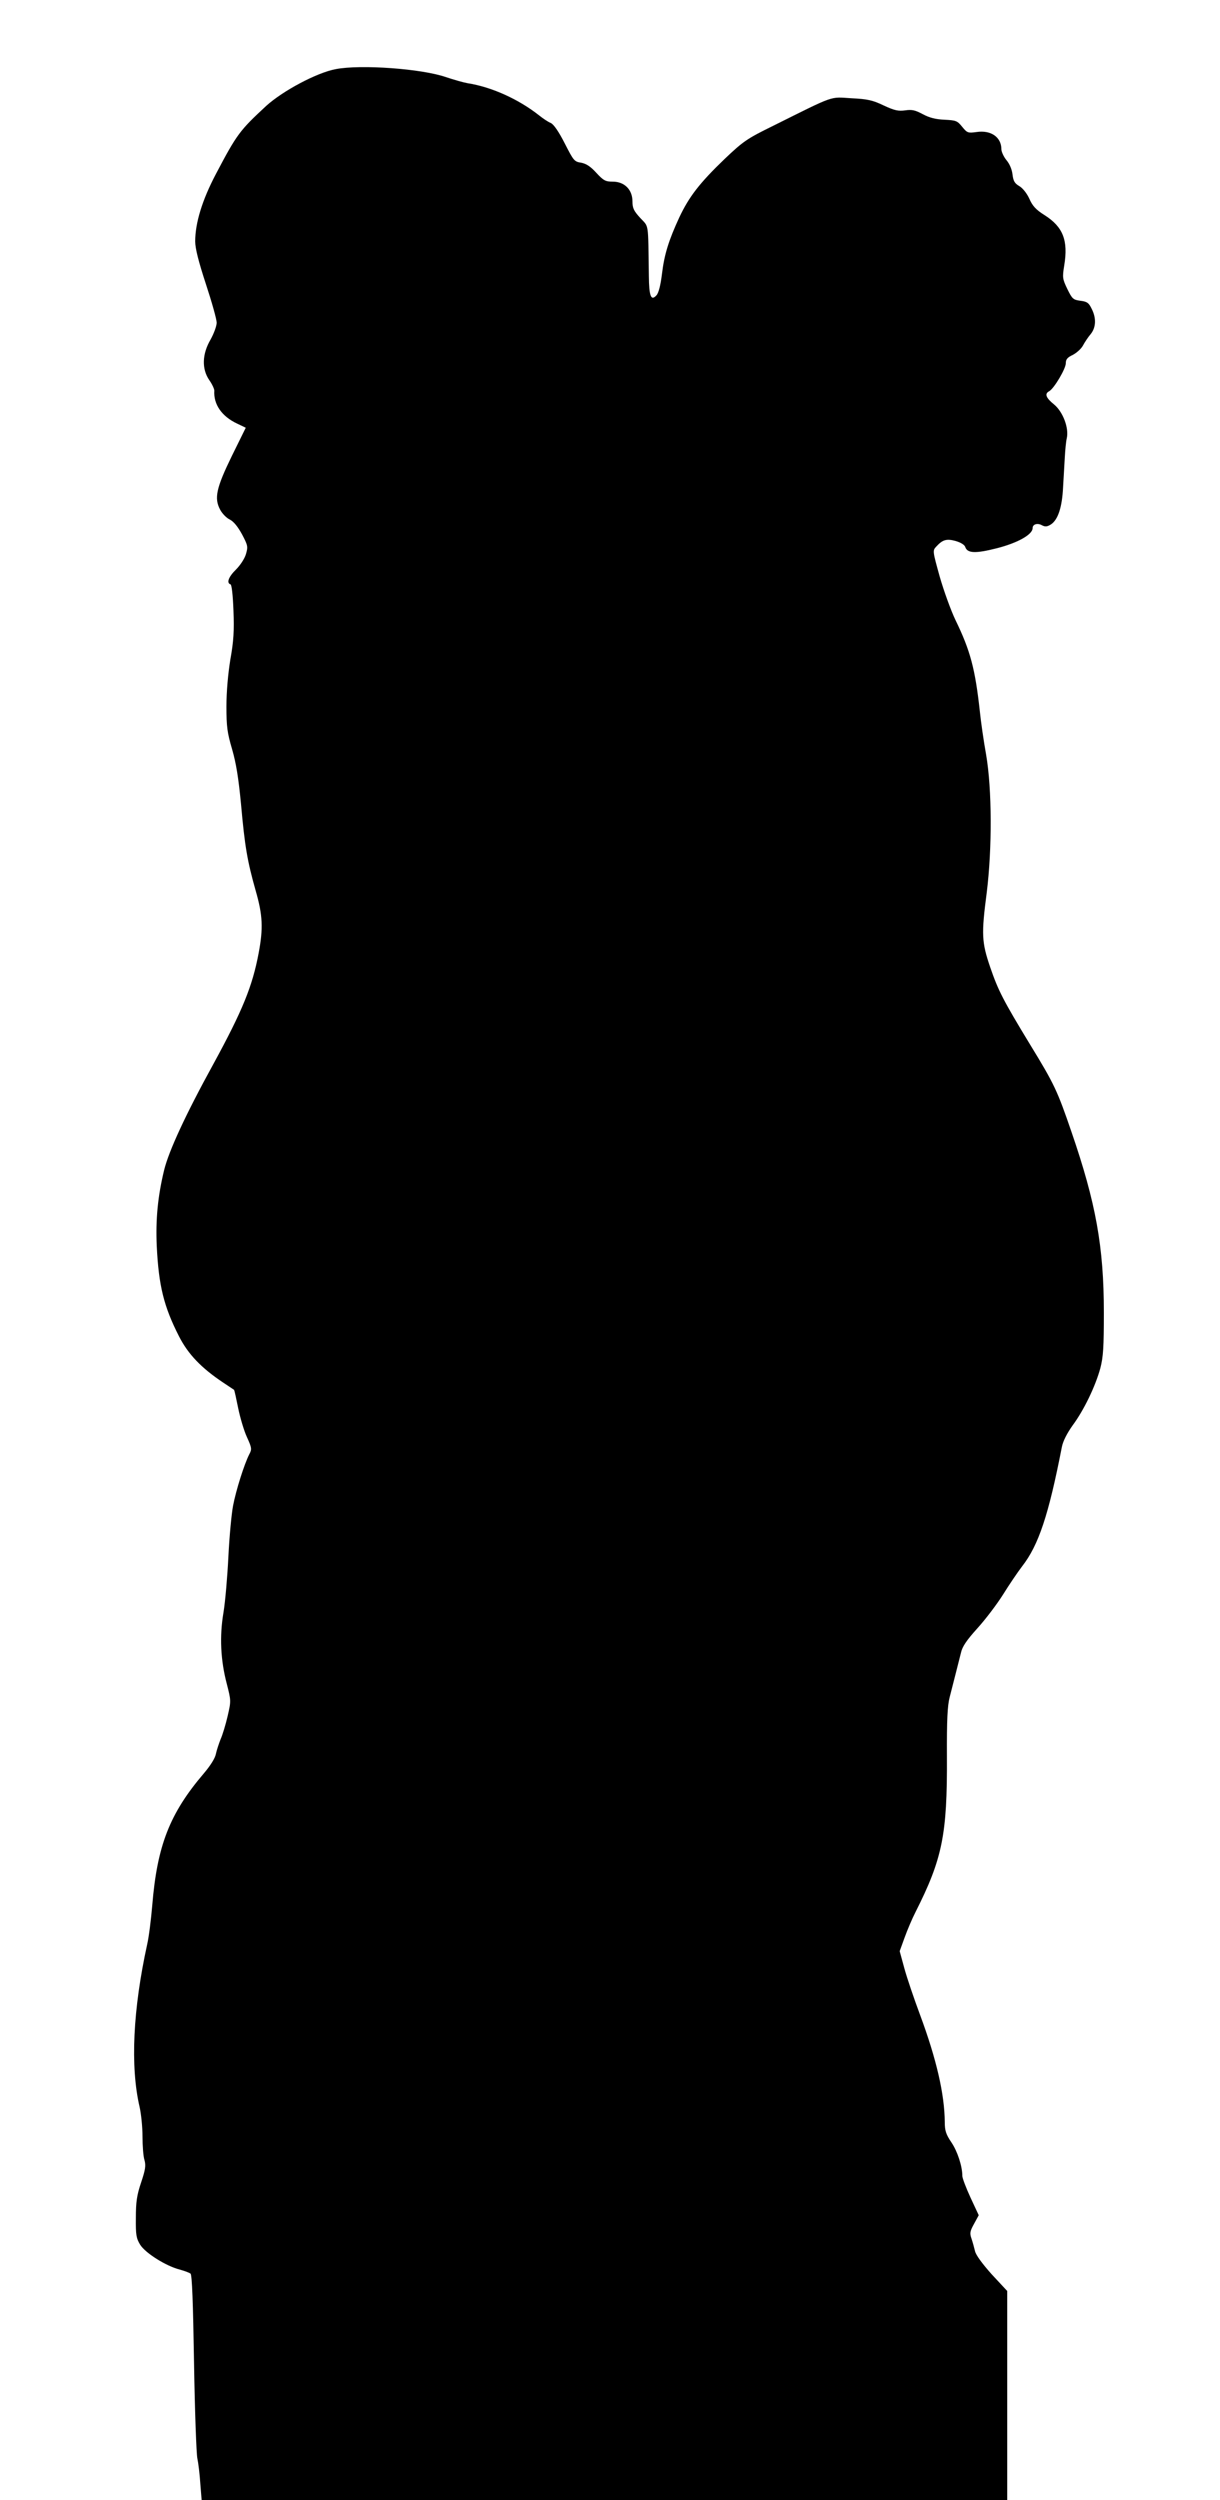 <?xml version="1.0" standalone="no"?>
<!DOCTYPE svg PUBLIC "-//W3C//DTD SVG 20010904//EN"
 "http://www.w3.org/TR/2001/REC-SVG-20010904/DTD/svg10.dtd">
<svg version="1.0" xmlns="http://www.w3.org/2000/svg"
 width="625pt" height="1280pt" viewBox="0 0 625 1280"
 preserveAspectRatio="xMidYMid meet">
<g transform="translate(0,1280) scale(0.1,-0.1)"
fill="#000000" stroke="none">
<path d="M1720 12446 c-97 -18 -271 -111 -356 -188 -136 -126 -150 -144 -258
-349 -70 -133 -106 -250 -106 -345 0 -36 17 -103 55 -219 30 -91 55 -180 55
-197 0 -17 -14 -55 -31 -86 -44 -75 -46 -151 -7 -208 15 -21 26 -46 26 -54 -5
-70 38 -132 117 -169 l44 -21 -71 -144 c-80 -164 -92 -217 -60 -276 10 -19 32
-42 49 -50 20 -10 41 -36 63 -76 30 -57 31 -63 20 -101 -7 -24 -30 -58 -51
-79 -38 -37 -50 -69 -28 -76 6 -2 12 -54 15 -134 4 -103 1 -157 -16 -251 -12
-75 -20 -165 -20 -240 0 -103 4 -134 29 -219 21 -73 33 -148 46 -284 19 -213
32 -289 75 -441 36 -125 39 -192 15 -319 -32 -170 -82 -293 -232 -568 -143
-260 -228 -445 -252 -542 -33 -136 -44 -254 -38 -390 10 -203 36 -309 114
-462 47 -92 114 -162 228 -238 28 -18 52 -35 54 -36 2 -2 11 -43 21 -93 10
-49 30 -117 45 -149 25 -55 26 -62 12 -88 -26 -51 -68 -184 -83 -263 -8 -42
-19 -159 -24 -261 -5 -102 -16 -230 -25 -285 -21 -123 -15 -246 17 -367 22
-86 22 -87 4 -165 -10 -43 -26 -96 -36 -118 -9 -23 -20 -56 -24 -75 -4 -22
-28 -60 -62 -100 -175 -205 -239 -370 -264 -675 -6 -71 -17 -161 -26 -200 -73
-333 -87 -626 -39 -832 8 -35 15 -103 15 -151 0 -48 4 -103 10 -121 8 -29 5
-49 -17 -115 -22 -65 -27 -100 -27 -181 -1 -88 2 -105 22 -138 27 -43 132
-109 202 -127 25 -7 50 -16 56 -21 8 -6 13 -148 18 -457 4 -246 12 -466 17
-489 5 -23 12 -80 15 -127 l7 -86 2063 0 2064 0 0 535 0 535 -80 86 c-49 55
-81 99 -85 118 -4 17 -12 46 -18 64 -10 28 -8 38 13 76 l24 44 -42 90 c-23 50
-42 100 -42 111 0 50 -25 126 -56 172 -28 41 -34 61 -34 103 -1 143 -42 322
-127 551 -31 83 -67 189 -80 237 l-24 88 25 69 c14 39 39 98 56 131 138 273
163 397 161 795 -1 189 3 263 14 305 22 85 46 181 58 228 7 32 29 64 84 125
41 45 100 123 131 172 31 50 75 115 98 145 85 109 136 263 204 612 6 30 26 69
55 110 58 78 117 201 142 293 15 58 18 108 18 285 0 336 -41 562 -166 925 -72
210 -87 243 -212 447 -138 227 -163 276 -204 395 -44 129 -46 169 -18 383 28
226 27 529 -3 705 -13 72 -27 171 -32 220 -24 220 -49 314 -125 470 -24 50
-60 150 -81 223 -36 130 -37 133 -18 153 33 36 53 42 100 29 27 -8 46 -20 49
-31 11 -32 52 -34 162 -6 106 27 183 70 183 103 0 20 25 28 49 14 16 -8 26 -7
45 5 36 24 57 87 62 189 3 50 7 120 9 156 2 36 6 79 10 96 12 53 -20 136 -65
173 -42 34 -50 55 -25 68 25 14 85 115 85 143 0 20 8 30 36 43 19 10 43 31 52
48 9 17 27 44 40 59 27 34 29 82 4 130 -14 29 -23 36 -57 40 -37 5 -42 9 -67
60 -25 52 -26 59 -16 121 21 128 -6 197 -100 257 -45 28 -63 48 -79 85 -13 28
-34 54 -51 64 -24 14 -31 26 -35 60 -3 26 -15 54 -31 73 -14 17 -26 43 -26 56
0 62 -54 99 -127 88 -44 -6 -48 -5 -74 27 -25 31 -32 33 -90 36 -46 2 -77 10
-111 28 -39 21 -56 25 -90 20 -36 -5 -55 -1 -111 25 -56 27 -83 33 -166 37
-112 7 -80 18 -400 -141 -134 -66 -152 -78 -249 -170 -128 -123 -182 -193
-232 -299 -54 -117 -77 -189 -89 -291 -7 -57 -17 -96 -28 -108 -28 -31 -38 -5
-39 100 -4 280 1 247 -44 296 -33 36 -40 50 -40 85 0 60 -41 101 -101 101 -37
0 -47 5 -84 45 -30 33 -52 47 -78 52 -35 5 -39 11 -84 99 -30 59 -56 97 -71
104 -13 5 -40 23 -60 39 -105 83 -244 146 -367 165 -22 4 -71 18 -110 31 -123
43 -437 66 -565 41z"/>
</g>
</svg>

